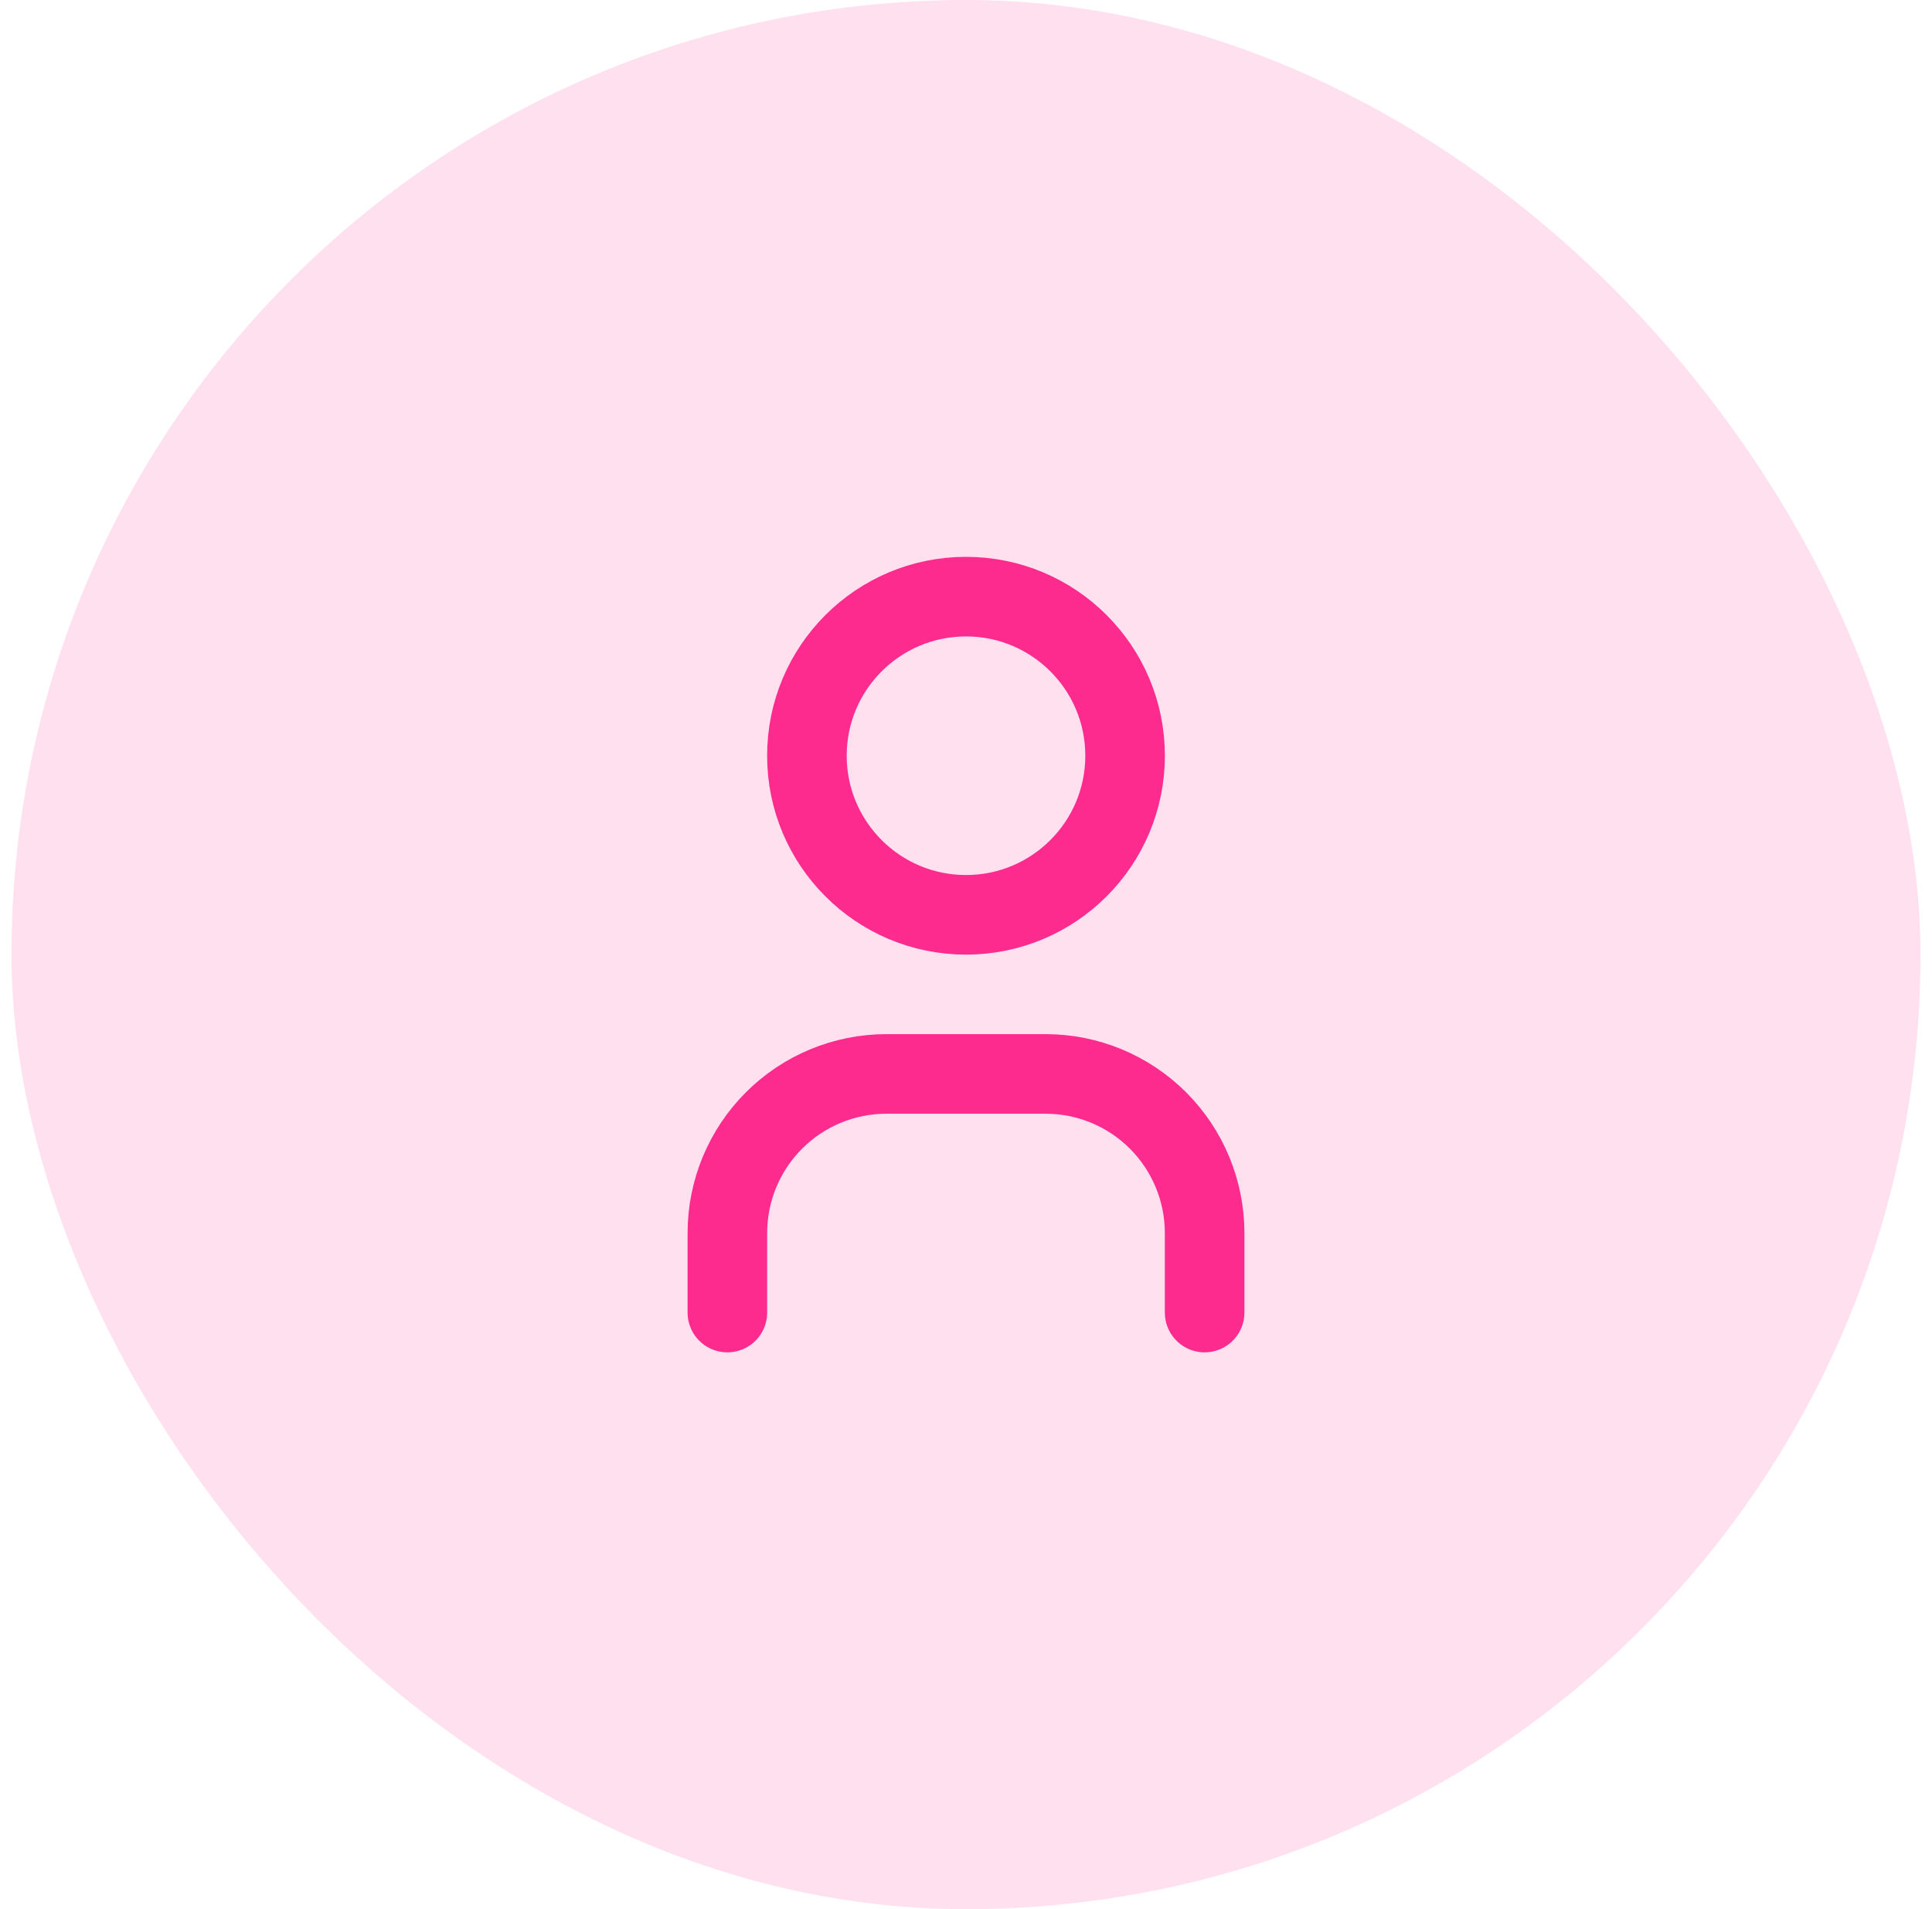 <svg width="84" height="83" viewBox="0 0 84 83" fill="none" xmlns="http://www.w3.org/2000/svg">
<rect x="0.5" width="83" height="83" rx="41.5" fill="#FFE0EF"/>
<path d="M42 39.771C45.82 39.771 48.917 36.674 48.917 32.854C48.917 29.034 45.82 25.938 42 25.938C38.18 25.938 35.083 29.034 35.083 32.854C35.083 36.674 38.18 39.771 42 39.771Z" stroke="#FE2B8F" stroke-width="3.46" stroke-linecap="round" stroke-linejoin="round"/>
<path d="M31.625 57.062V53.604C31.625 51.77 32.354 50.011 33.651 48.713C34.948 47.416 36.707 46.688 38.542 46.688H45.458C47.293 46.688 49.052 47.416 50.349 48.713C51.646 50.011 52.375 51.77 52.375 53.604V57.062" stroke="#FE2B8F" stroke-width="3.46" stroke-linecap="round" stroke-linejoin="round"/>
</svg>
